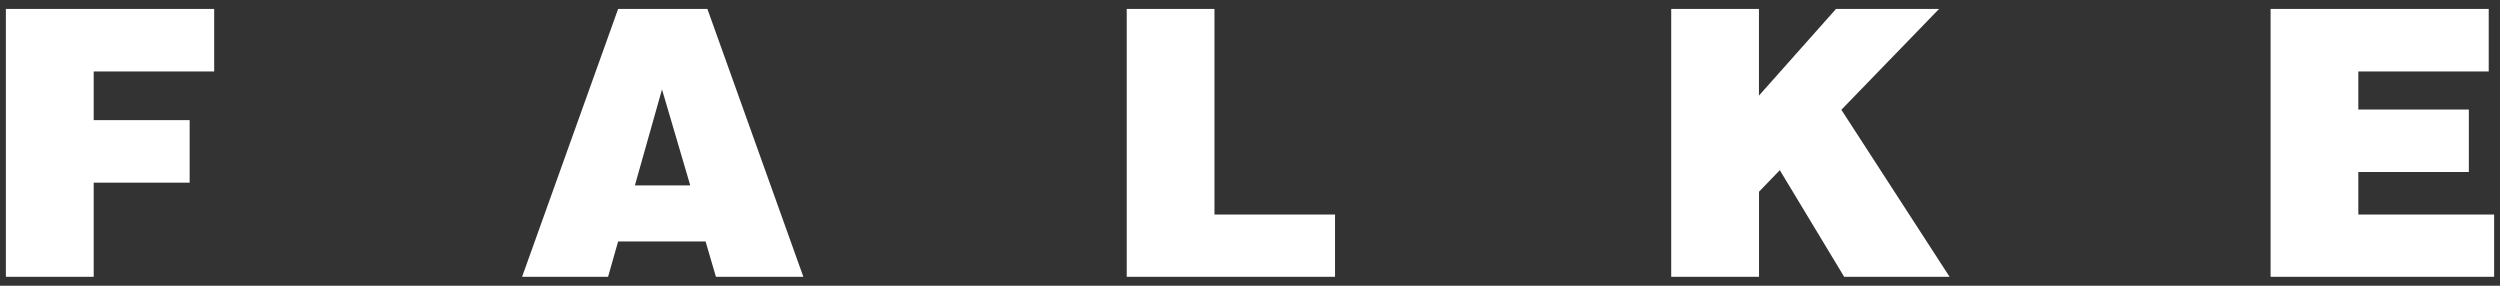 <?xml version="1.0" encoding="UTF-8"?>
<svg xmlns="http://www.w3.org/2000/svg" width="140" height="16" viewBox="0 0 140 16" fill="none">
  <rect x="0" y="0" width="140" height="16" fill="#333333" stroke="none"/>
  <g clip-path="url(#clip0_2471_4217)">
    <path fill-rule="evenodd" clip-rule="evenodd" d="M63.097 15.5V0.5H68.01V12.015H74.762V15.517L63.097 15.5ZM127.153 15.5V0.5H139.368V4.002H132.066V6.134H138.255V9.631H132.066V12.015H139.671V15.517L127.153 15.5ZM93.588 0.5H98.501V5.354L102.817 0.5H108.588L103.116 6.147L109.176 15.5H103.273L99.669 9.529L98.505 10.736V15.5H93.588V0.5ZM0.329 15.5V0.5H11.994V4.002H5.247V6.727H10.62V10.229H5.247V15.5H0.329ZM34.052 15.5L34.615 13.521H39.512L40.092 15.5H44.988L39.614 0.5H34.615L29.237 15.5H34.052ZM38.654 10.382H35.554L37.072 5.008L38.654 10.382Z" fill="white"></path>
  </g>
  <defs>
    <clipPath id="clip0_2471_4217">
      <rect width="139.342" height="15" fill="white" transform="translate(0.329 0.5)"></rect>
    </clipPath>
  </defs>
</svg>
